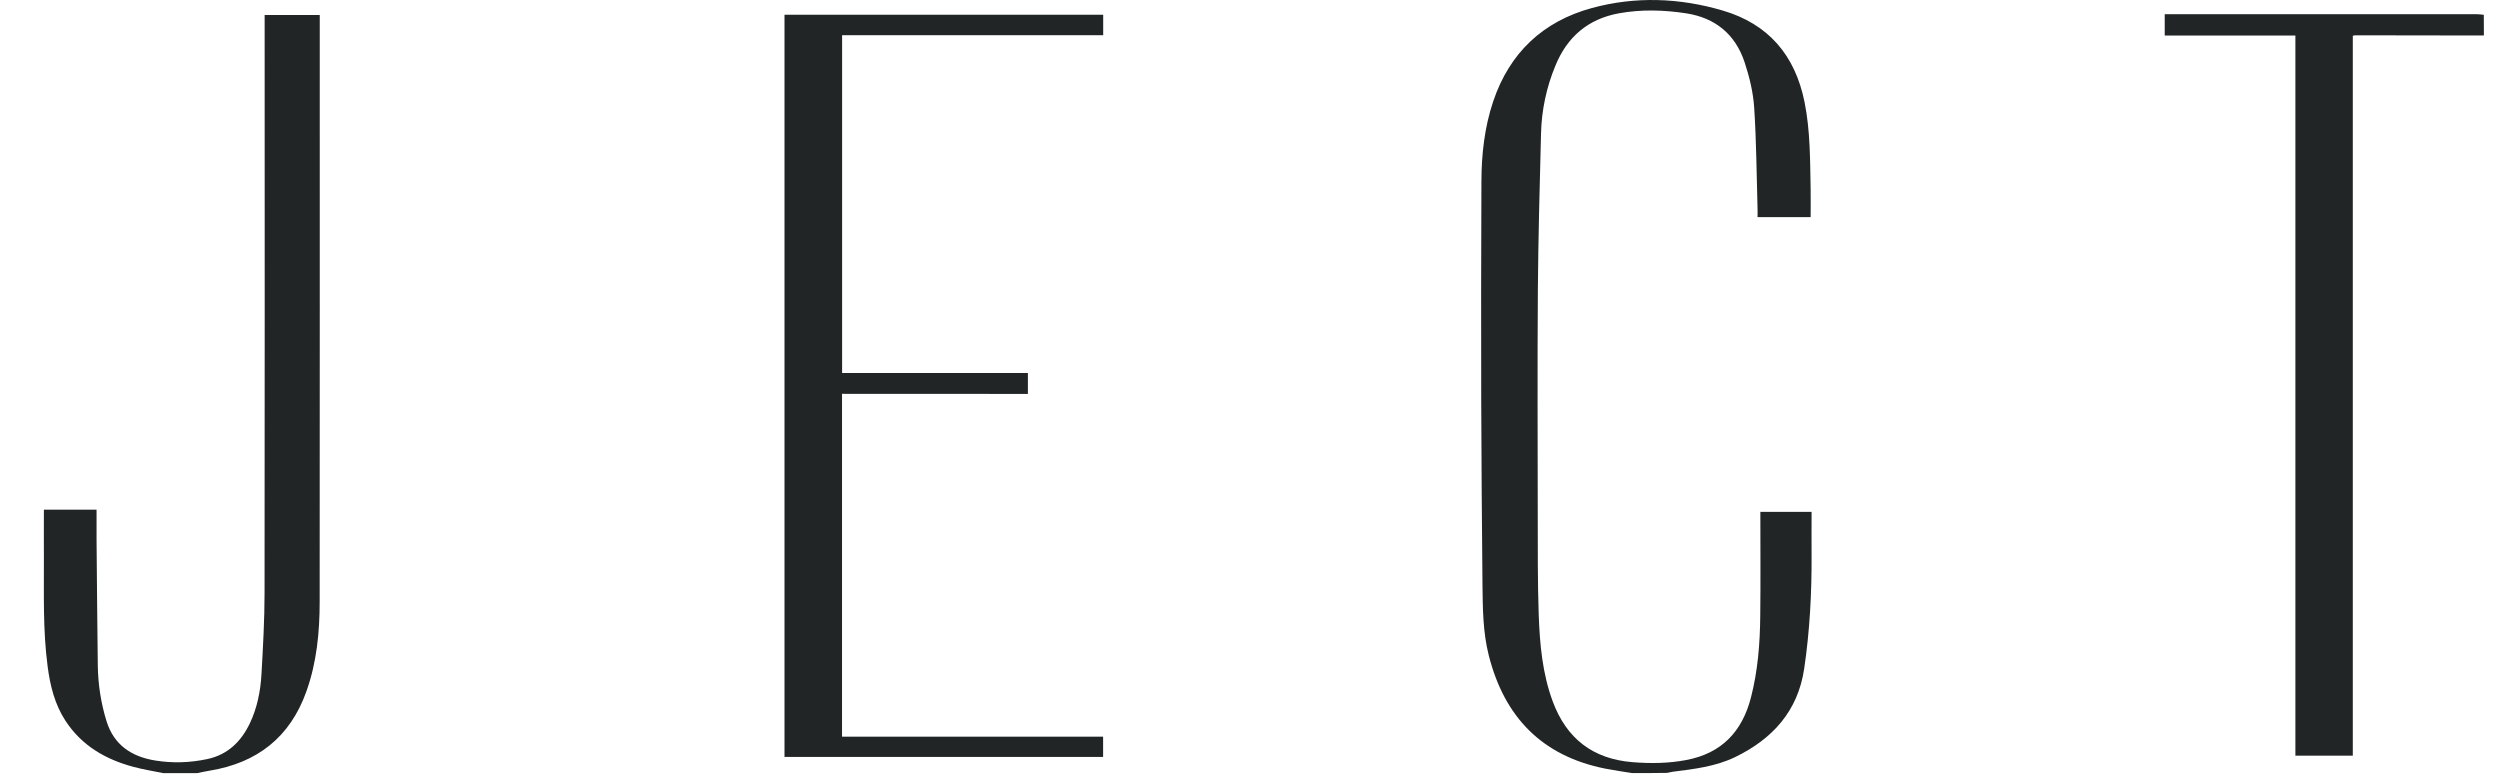 <svg width="90" height="28" viewBox="0 0 90 28" fill="none" xmlns="http://www.w3.org/2000/svg">
<g id="Logo Black">
<g id="layer1">
<g id="g438">
<path id="path88" d="M58.756 27.831C58.436 27.779 58.112 27.734 57.792 27.671C55.513 27.218 54.156 25.814 53.595 23.591C53.383 22.755 53.38 21.902 53.369 21.052C53.348 18.829 53.331 16.606 53.324 14.383C53.317 11.767 53.32 9.151 53.331 6.534C53.334 5.555 53.442 4.583 53.755 3.65C54.343 1.901 55.547 0.768 57.311 0.288C58.874 -0.137 60.461 -0.078 62.013 0.378C63.666 0.862 64.623 1.991 64.963 3.671C65.172 4.709 65.162 5.757 65.183 6.803C65.189 7.134 65.183 7.468 65.183 7.816C64.56 7.816 63.93 7.816 63.272 7.816C63.272 7.715 63.276 7.621 63.272 7.527C63.237 6.311 63.23 5.095 63.151 3.88C63.116 3.329 62.98 2.768 62.806 2.242C62.472 1.235 61.752 0.64 60.697 0.479C59.893 0.357 59.086 0.333 58.282 0.479C57.172 0.681 56.42 1.326 55.996 2.361C55.672 3.141 55.498 3.96 55.477 4.803C55.429 6.688 55.377 8.576 55.363 10.461C55.345 13.164 55.356 15.871 55.359 18.575C55.363 19.763 55.352 20.951 55.394 22.135C55.432 23.191 55.526 24.247 55.898 25.25C56.392 26.584 57.339 27.323 58.769 27.438C59.42 27.49 60.063 27.483 60.704 27.361C61.977 27.121 62.718 26.34 63.035 25.107C63.282 24.149 63.359 23.17 63.369 22.184C63.383 20.937 63.373 19.693 63.373 18.428C63.989 18.428 64.588 18.428 65.217 18.428C65.217 18.951 65.213 19.467 65.217 19.982C65.224 21.355 65.151 22.721 64.95 24.079C64.723 25.602 63.808 26.605 62.461 27.257C61.755 27.598 60.986 27.685 60.22 27.783C60.151 27.793 60.081 27.811 60.012 27.824C59.601 27.831 59.177 27.831 58.756 27.831Z" fill="#212526"/>
<path id="path90" d="M5.874 27.832C5.519 27.759 5.16 27.703 4.812 27.609C3.803 27.341 2.944 26.846 2.356 25.947C1.969 25.352 1.806 24.686 1.715 23.993C1.538 22.665 1.587 21.331 1.58 19.997C1.576 19.453 1.58 18.906 1.58 18.349C2.213 18.349 2.822 18.349 3.476 18.349C3.476 18.704 3.473 19.063 3.476 19.425C3.49 20.941 3.501 22.456 3.521 23.972C3.532 24.651 3.636 25.324 3.838 25.972C4.106 26.825 4.743 27.243 5.592 27.379C6.215 27.48 6.841 27.459 7.461 27.327C8.195 27.17 8.675 26.703 8.992 26.045C9.26 25.484 9.378 24.881 9.413 24.271C9.468 23.296 9.524 22.32 9.524 21.349C9.534 14.517 9.527 7.688 9.527 0.856C9.527 0.755 9.527 0.654 9.527 0.539C10.192 0.539 10.836 0.539 11.511 0.539C11.511 0.623 11.511 0.699 11.511 0.776C11.511 7.737 11.514 14.698 11.508 21.662C11.508 22.756 11.403 23.846 11.031 24.888C10.443 26.543 9.256 27.466 7.541 27.745C7.394 27.769 7.248 27.801 7.099 27.832C6.688 27.832 6.281 27.832 5.874 27.832Z" fill="#212526"/>
<path id="path92" d="M89.42 1.278C87.875 1.274 86.33 1.274 84.785 1.271C84.764 1.271 84.743 1.278 84.701 1.289C84.701 9.922 84.701 18.555 84.701 27.205C84.009 27.205 83.334 27.205 82.634 27.205C82.634 18.569 82.634 9.936 82.634 1.278C81.055 1.278 79.499 1.278 77.93 1.278C77.93 1.017 77.93 0.78 77.93 0.512C78.006 0.512 78.083 0.512 78.159 0.512C81.834 0.512 85.505 0.512 89.18 0.512C89.26 0.512 89.34 0.526 89.417 0.533C89.421 0.783 89.42 1.03 89.42 1.278Z" fill="#212526"/>
<path id="path94" d="M30.313 14.178C30.313 18.313 30.313 22.407 30.313 26.521C33.448 26.521 36.573 26.521 39.712 26.521C39.712 26.772 39.712 27.002 39.712 27.249C35.898 27.249 32.077 27.249 28.242 27.249C28.242 18.345 28.242 9.447 28.242 0.531C32.063 0.531 35.884 0.531 39.715 0.531C39.715 0.772 39.715 1.009 39.715 1.266C36.583 1.266 33.458 1.266 30.316 1.266C30.316 5.329 30.316 9.366 30.316 13.429C32.547 13.429 34.767 13.429 37.004 13.429C37.004 13.683 37.004 13.92 37.004 14.181C34.777 14.177 32.554 14.178 30.313 14.178Z" fill="#212526"/>
</g>
</g>
</g>
</svg>
